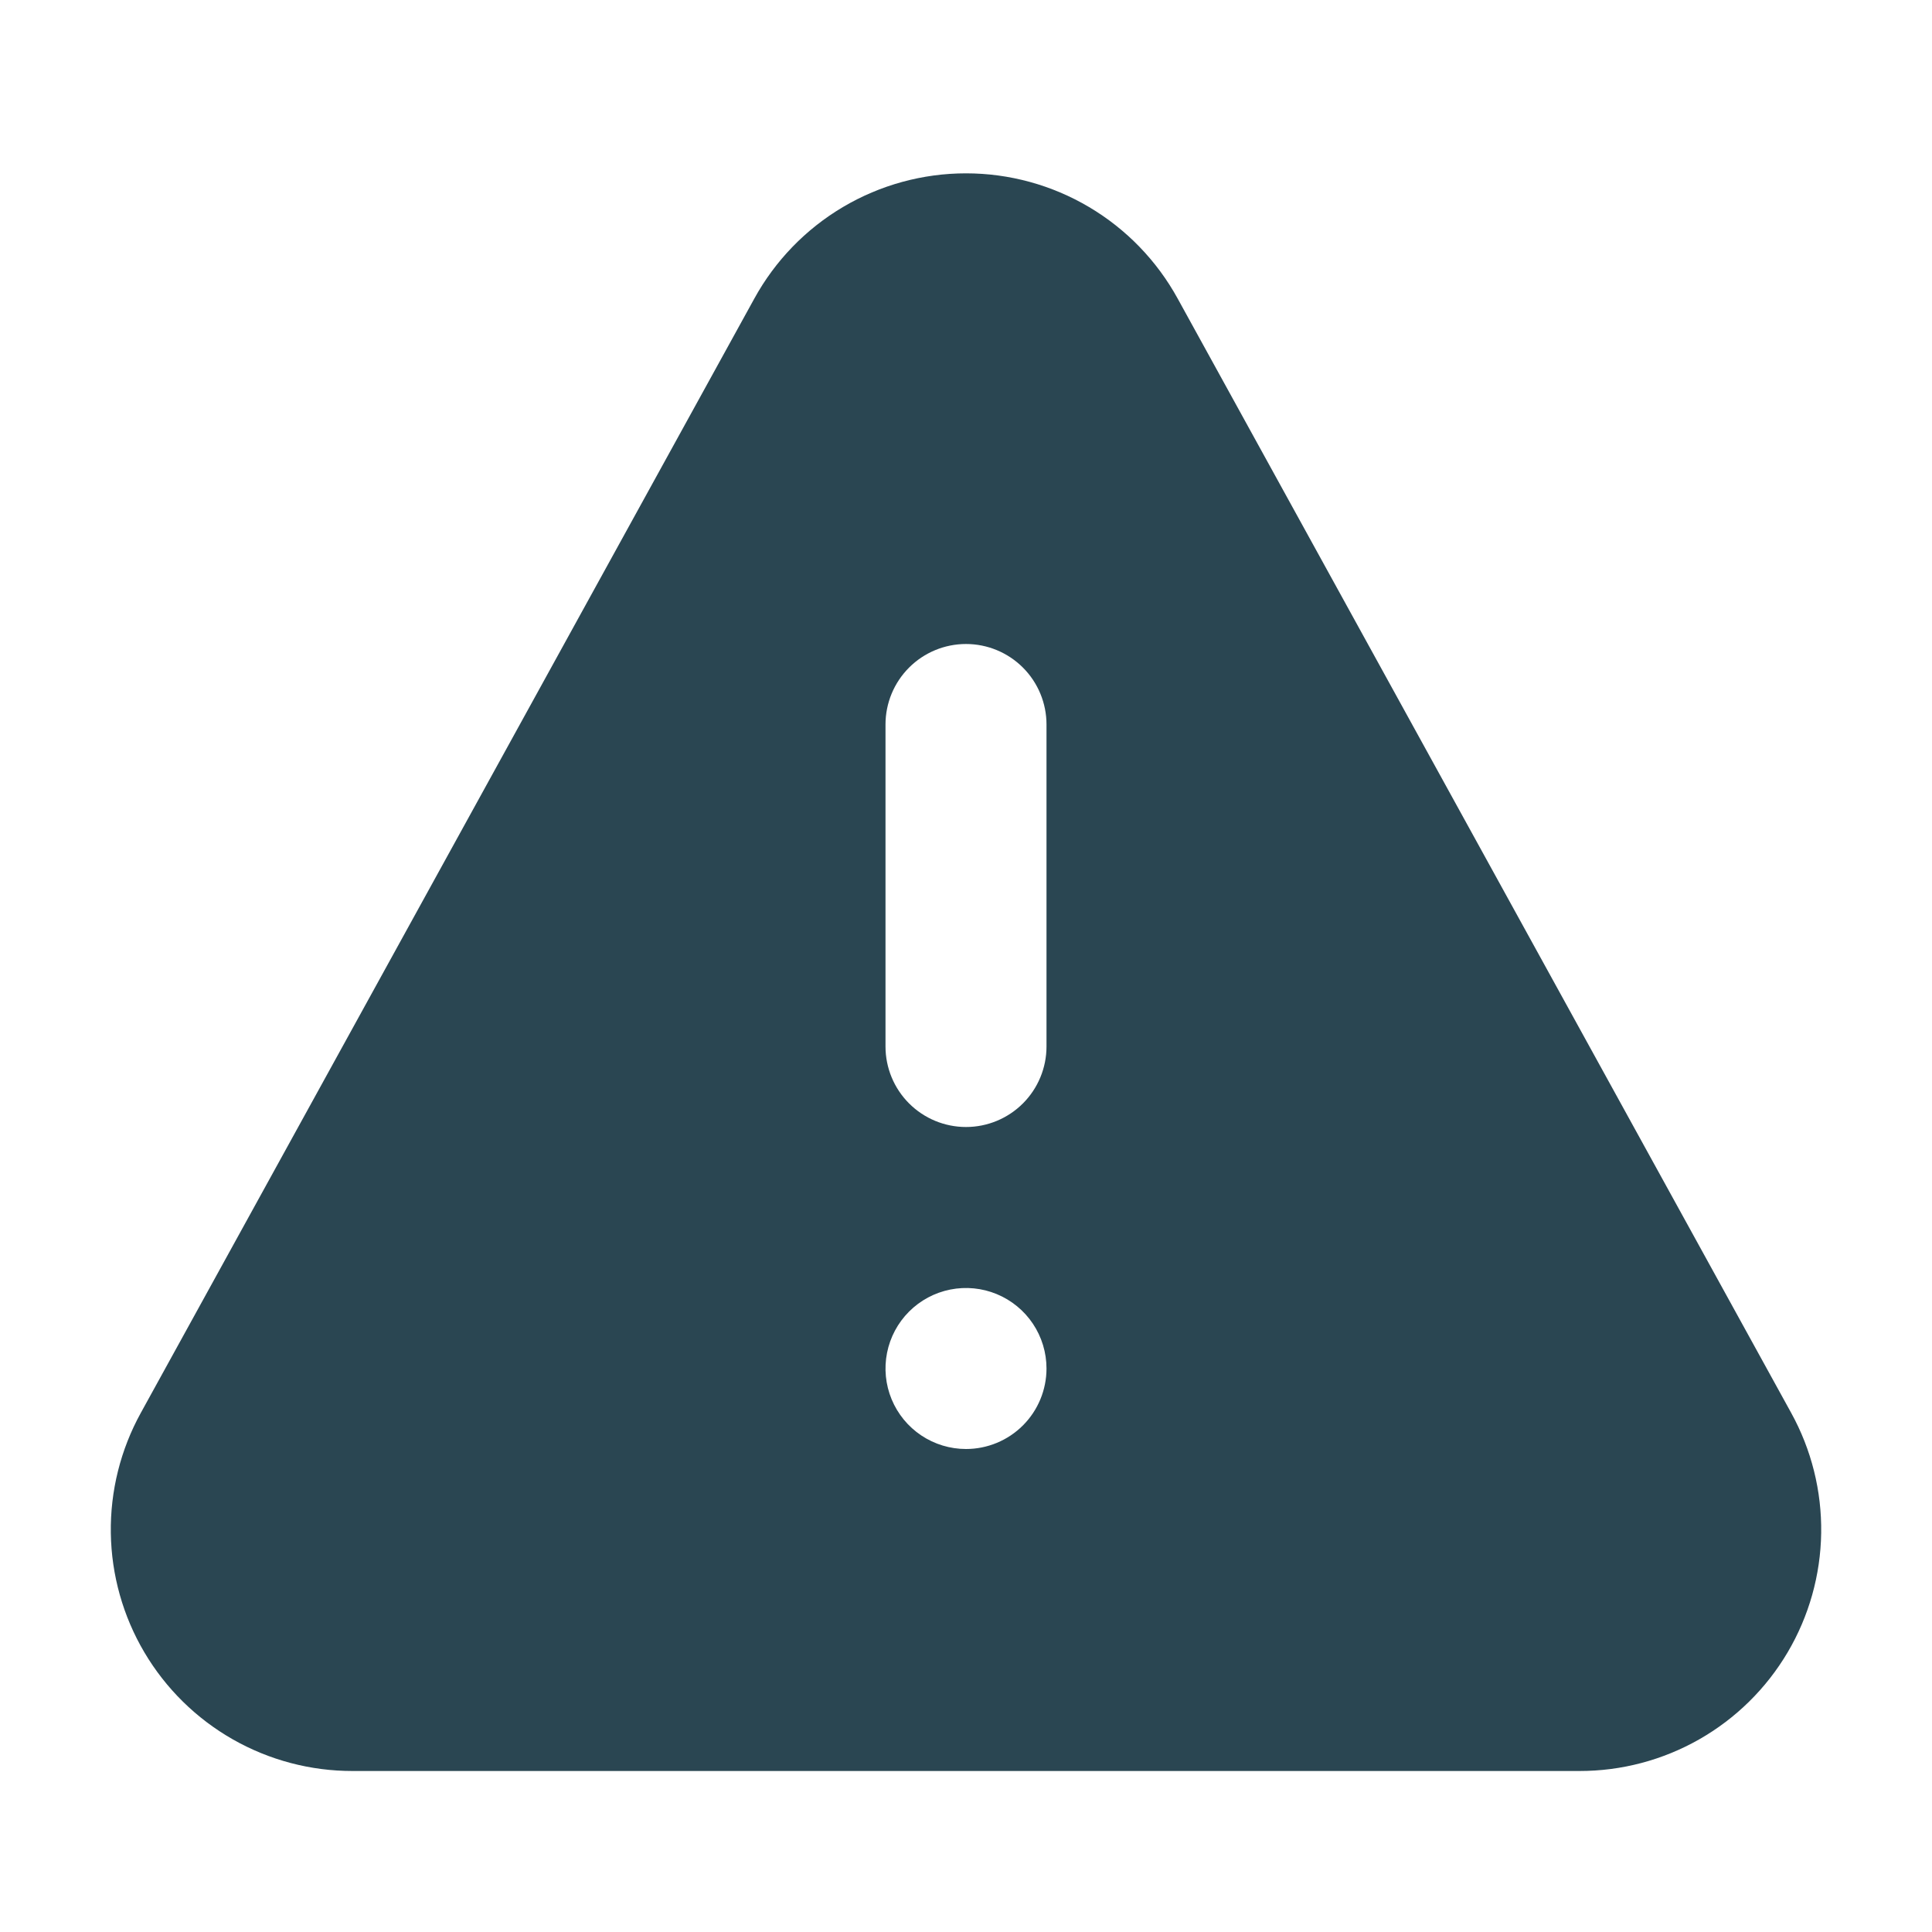 <svg xmlns="http://www.w3.org/2000/svg" width="800" height="800" viewBox="0 0 800 800" fill="none"><path d="M741.667 585L487.667 123.667C479.045 107.955 466.359 94.85 450.936 85.721C435.514 76.593 417.922 71.776 400 71.776C382.078 71.776 364.486 76.593 349.064 85.721C333.641 94.85 320.955 107.955 312.333 123.667L58.333 585C49.922 600.234 45.633 617.4 45.888 634.8C46.143 652.2 50.934 669.232 59.788 684.213C68.642 699.194 81.252 711.605 96.372 720.22C111.492 728.835 128.598 733.355 146 733.333H654C671.402 733.355 688.508 728.835 703.628 720.22C718.748 711.605 731.358 699.194 740.212 684.213C749.066 669.232 753.857 652.2 754.112 634.8C754.367 617.4 750.078 600.234 741.667 585ZM400 600C393.407 600 386.963 598.045 381.481 594.382C375.999 590.72 371.727 585.514 369.204 579.423C366.681 573.332 366.021 566.63 367.307 560.164C368.593 553.698 371.768 547.758 376.43 543.096C381.092 538.435 387.031 535.26 393.497 533.974C399.963 532.688 406.665 533.348 412.756 535.871C418.847 538.394 424.053 542.666 427.716 548.148C431.378 553.629 433.333 560.074 433.333 566.667C433.333 575.507 429.821 583.986 423.57 590.237C417.319 596.488 408.841 600 400 600ZM433.333 433.333C433.333 442.174 429.821 450.652 423.57 456.904C417.319 463.155 408.841 466.667 400 466.667C391.159 466.667 382.681 463.155 376.43 456.904C370.179 450.652 366.667 442.174 366.667 433.333V300C366.667 291.159 370.179 282.681 376.43 276.43C382.681 270.179 391.159 266.667 400 266.667C408.841 266.667 417.319 270.179 423.57 276.43C429.821 282.681 433.333 291.159 433.333 300V433.333Z" fill="#2A4652"></path></svg>